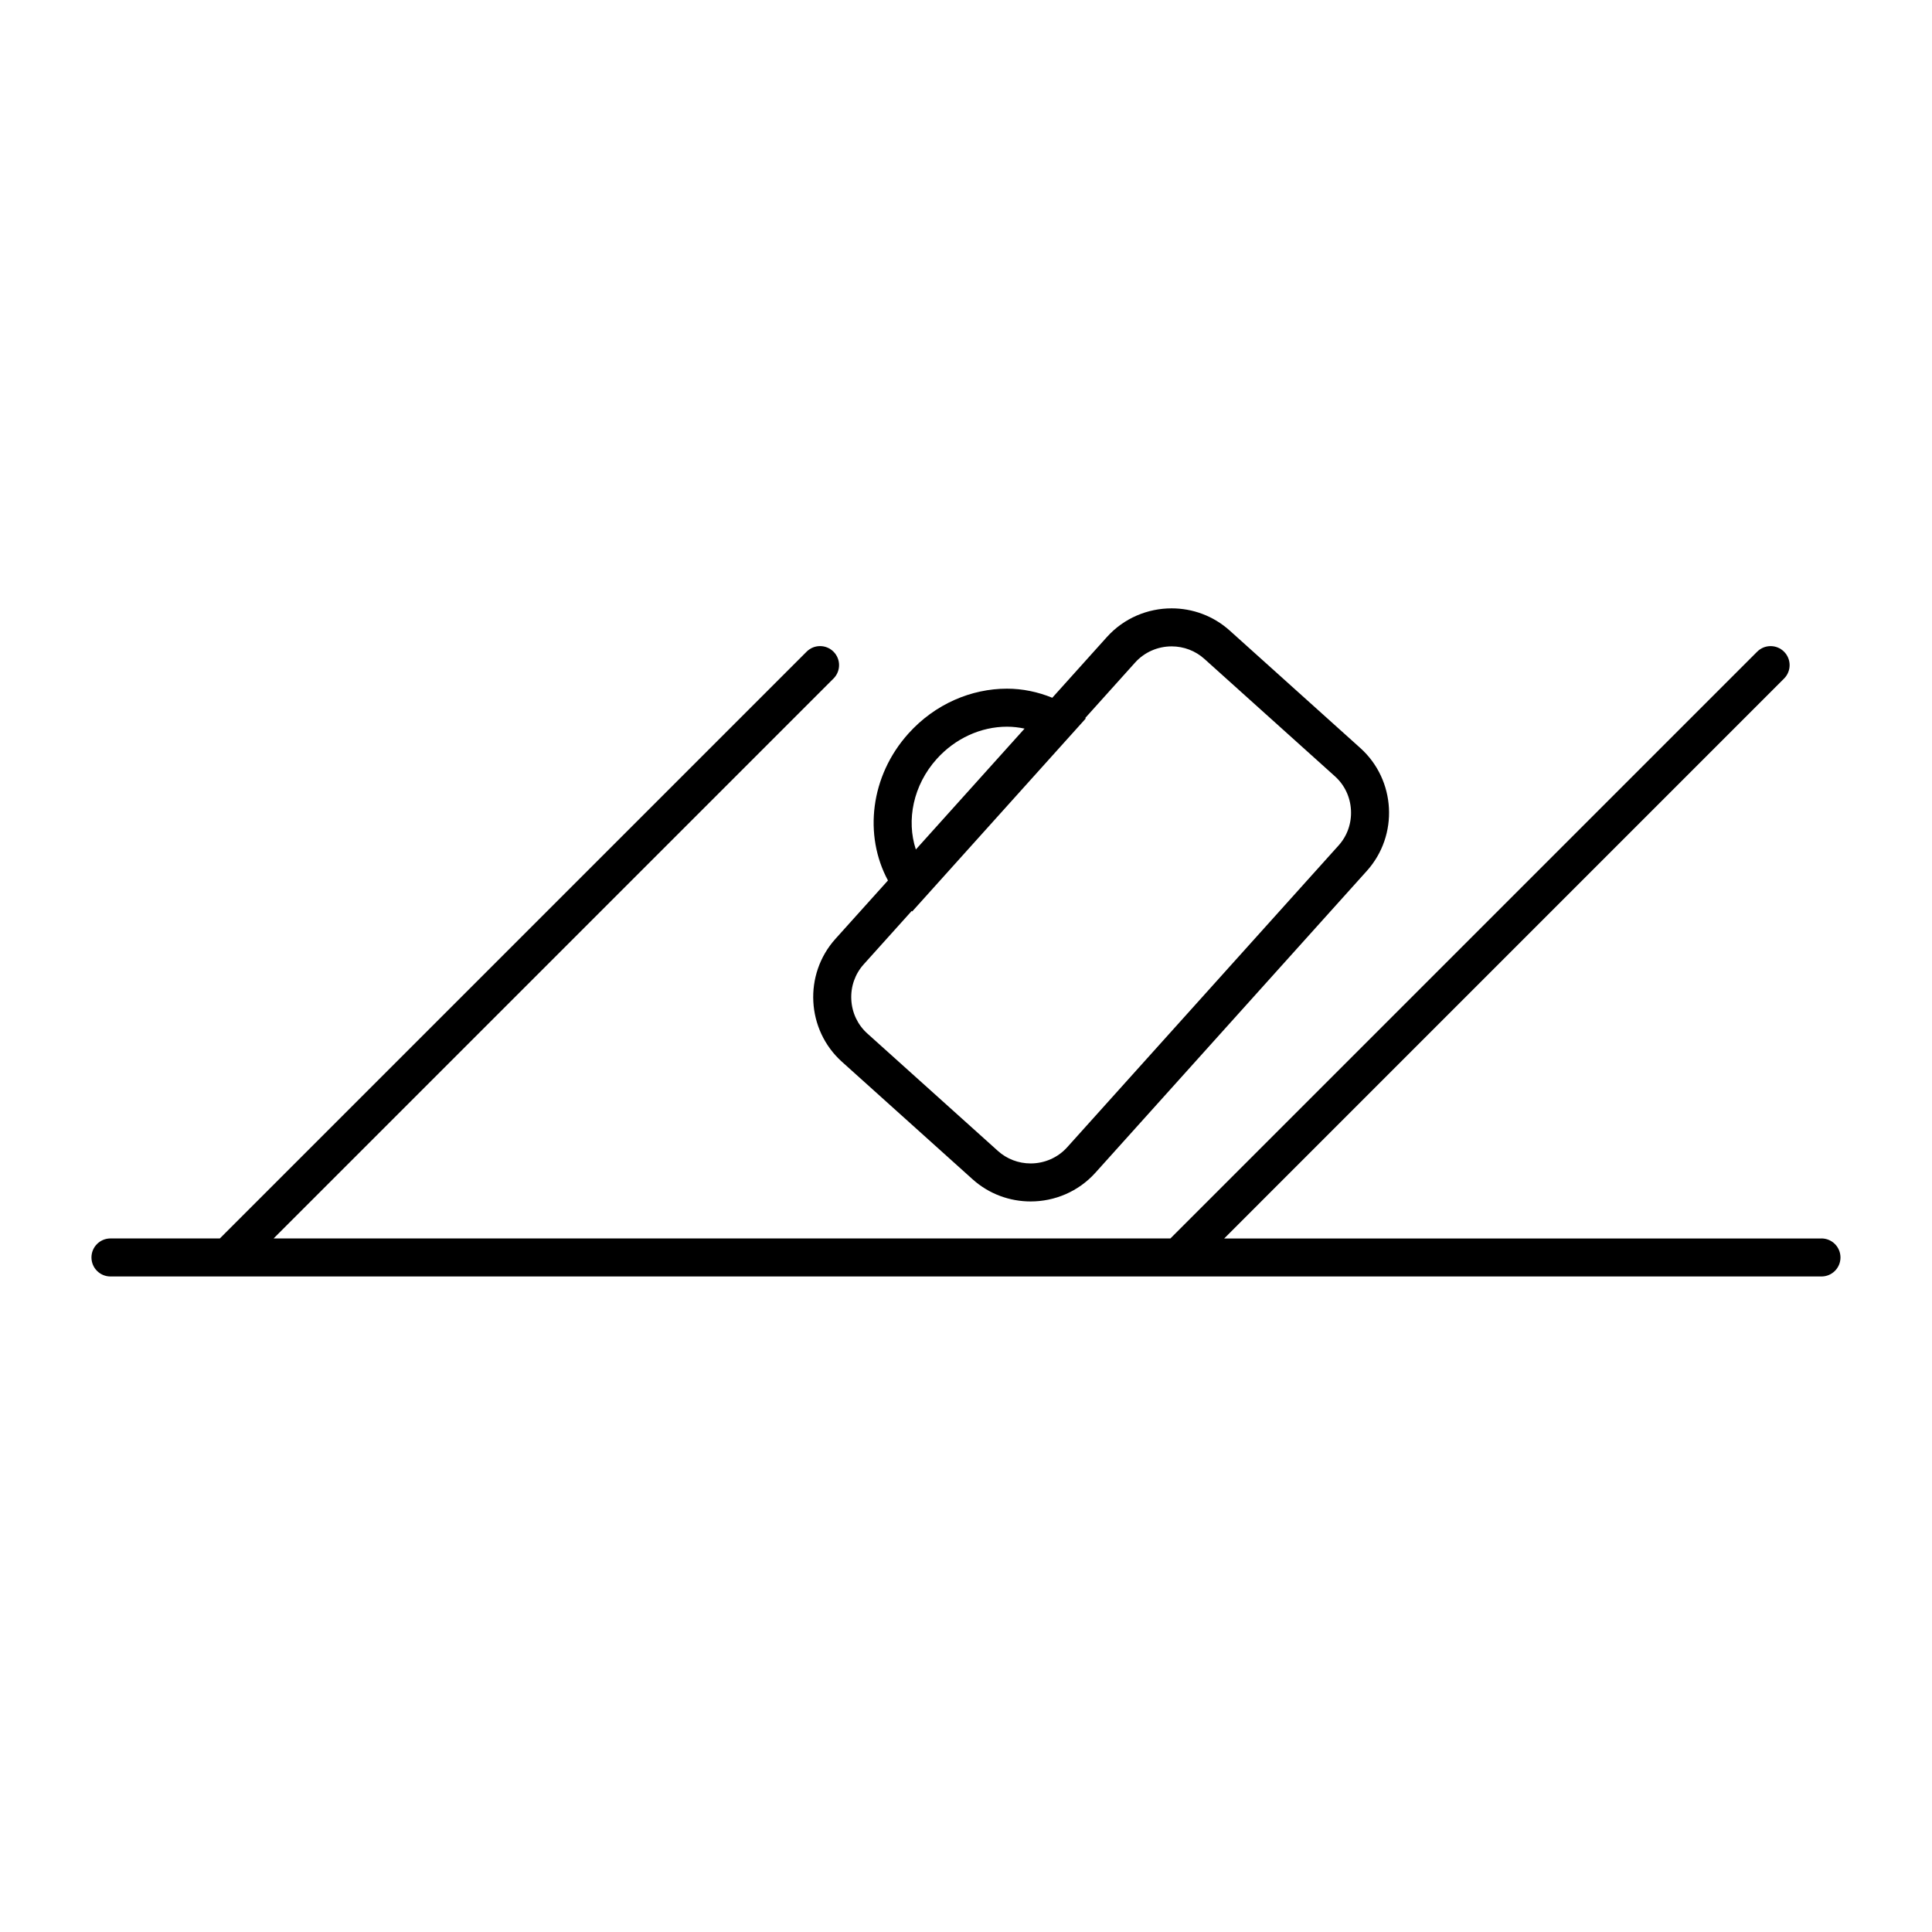<?xml version="1.0" encoding="UTF-8"?>
<!-- Uploaded to: ICON Repo, www.svgrepo.com, Generator: ICON Repo Mixer Tools -->
<svg fill="#000000" width="800px" height="800px" version="1.1" viewBox="144 144 512 512" xmlns="http://www.w3.org/2000/svg">
 <g>
  <path d="m367.12 425.38 34.613 31.129c4.387 3.945 9.898 5.887 15.398 5.887 6.32 0 12.625-2.566 17.16-7.609l71.938-79.992c8.48-9.43 7.703-24.078-1.727-32.559l-34.613-31.129c-4.387-3.945-9.898-5.887-15.398-5.887-6.324 0-12.625 2.566-17.16 7.609l-14.465 16.086c-3.82-1.562-7.879-2.41-12-2.41-9.438 0-19.062 4.039-26.117 11.883-10.145 11.277-11.875 26.996-5.43 38.945l-13.926 15.484c-8.477 9.434-7.699 24.086 1.727 32.562zm25.125-80.25c4.883-5.43 11.672-8.547 18.625-8.547 1.602 0 3.152 0.188 4.652 0.504l-28.812 32.035c-2.547-7.754-0.719-17.039 5.535-23.992zm-19.355 54.43 12.723-14.148c0.047 0.043 0.086 0.09 0.133 0.133l46-51.148c-0.047-0.043-0.105-0.07-0.152-0.113l13.234-14.715c2.441-2.715 5.965-4.273 9.668-4.273 3.215 0 6.293 1.172 8.66 3.301l34.613 31.129c2.559 2.301 4.07 5.484 4.254 8.965 0.184 3.481-0.98 6.805-3.281 9.363l-71.941 79.996c-2.441 2.715-5.965 4.273-9.668 4.273-3.219 0-6.293-1.172-8.66-3.301l-34.613-31.129c-2.559-2.301-4.07-5.484-4.254-8.965-0.184-3.481 0.984-6.809 3.285-9.367z"/>
  <path d="m626.71 472.21h-158.29l148.37-148.38c1.969-1.969 1.969-5.156 0-7.125s-5.156-1.969-7.125 0l-155.5 155.5h-237.66l148.38-148.38c1.969-1.969 1.969-5.156 0-7.125s-5.156-1.969-7.125 0l-155.5 155.5h-28.984c-2.785 0-5.039 2.254-5.039 5.039 0 2.781 2.254 5.039 5.039 5.039h453.43c2.785 0 5.039-2.254 5.039-5.039-0.004-2.781-2.258-5.039-5.043-5.039z"/>
 </g>
</svg>